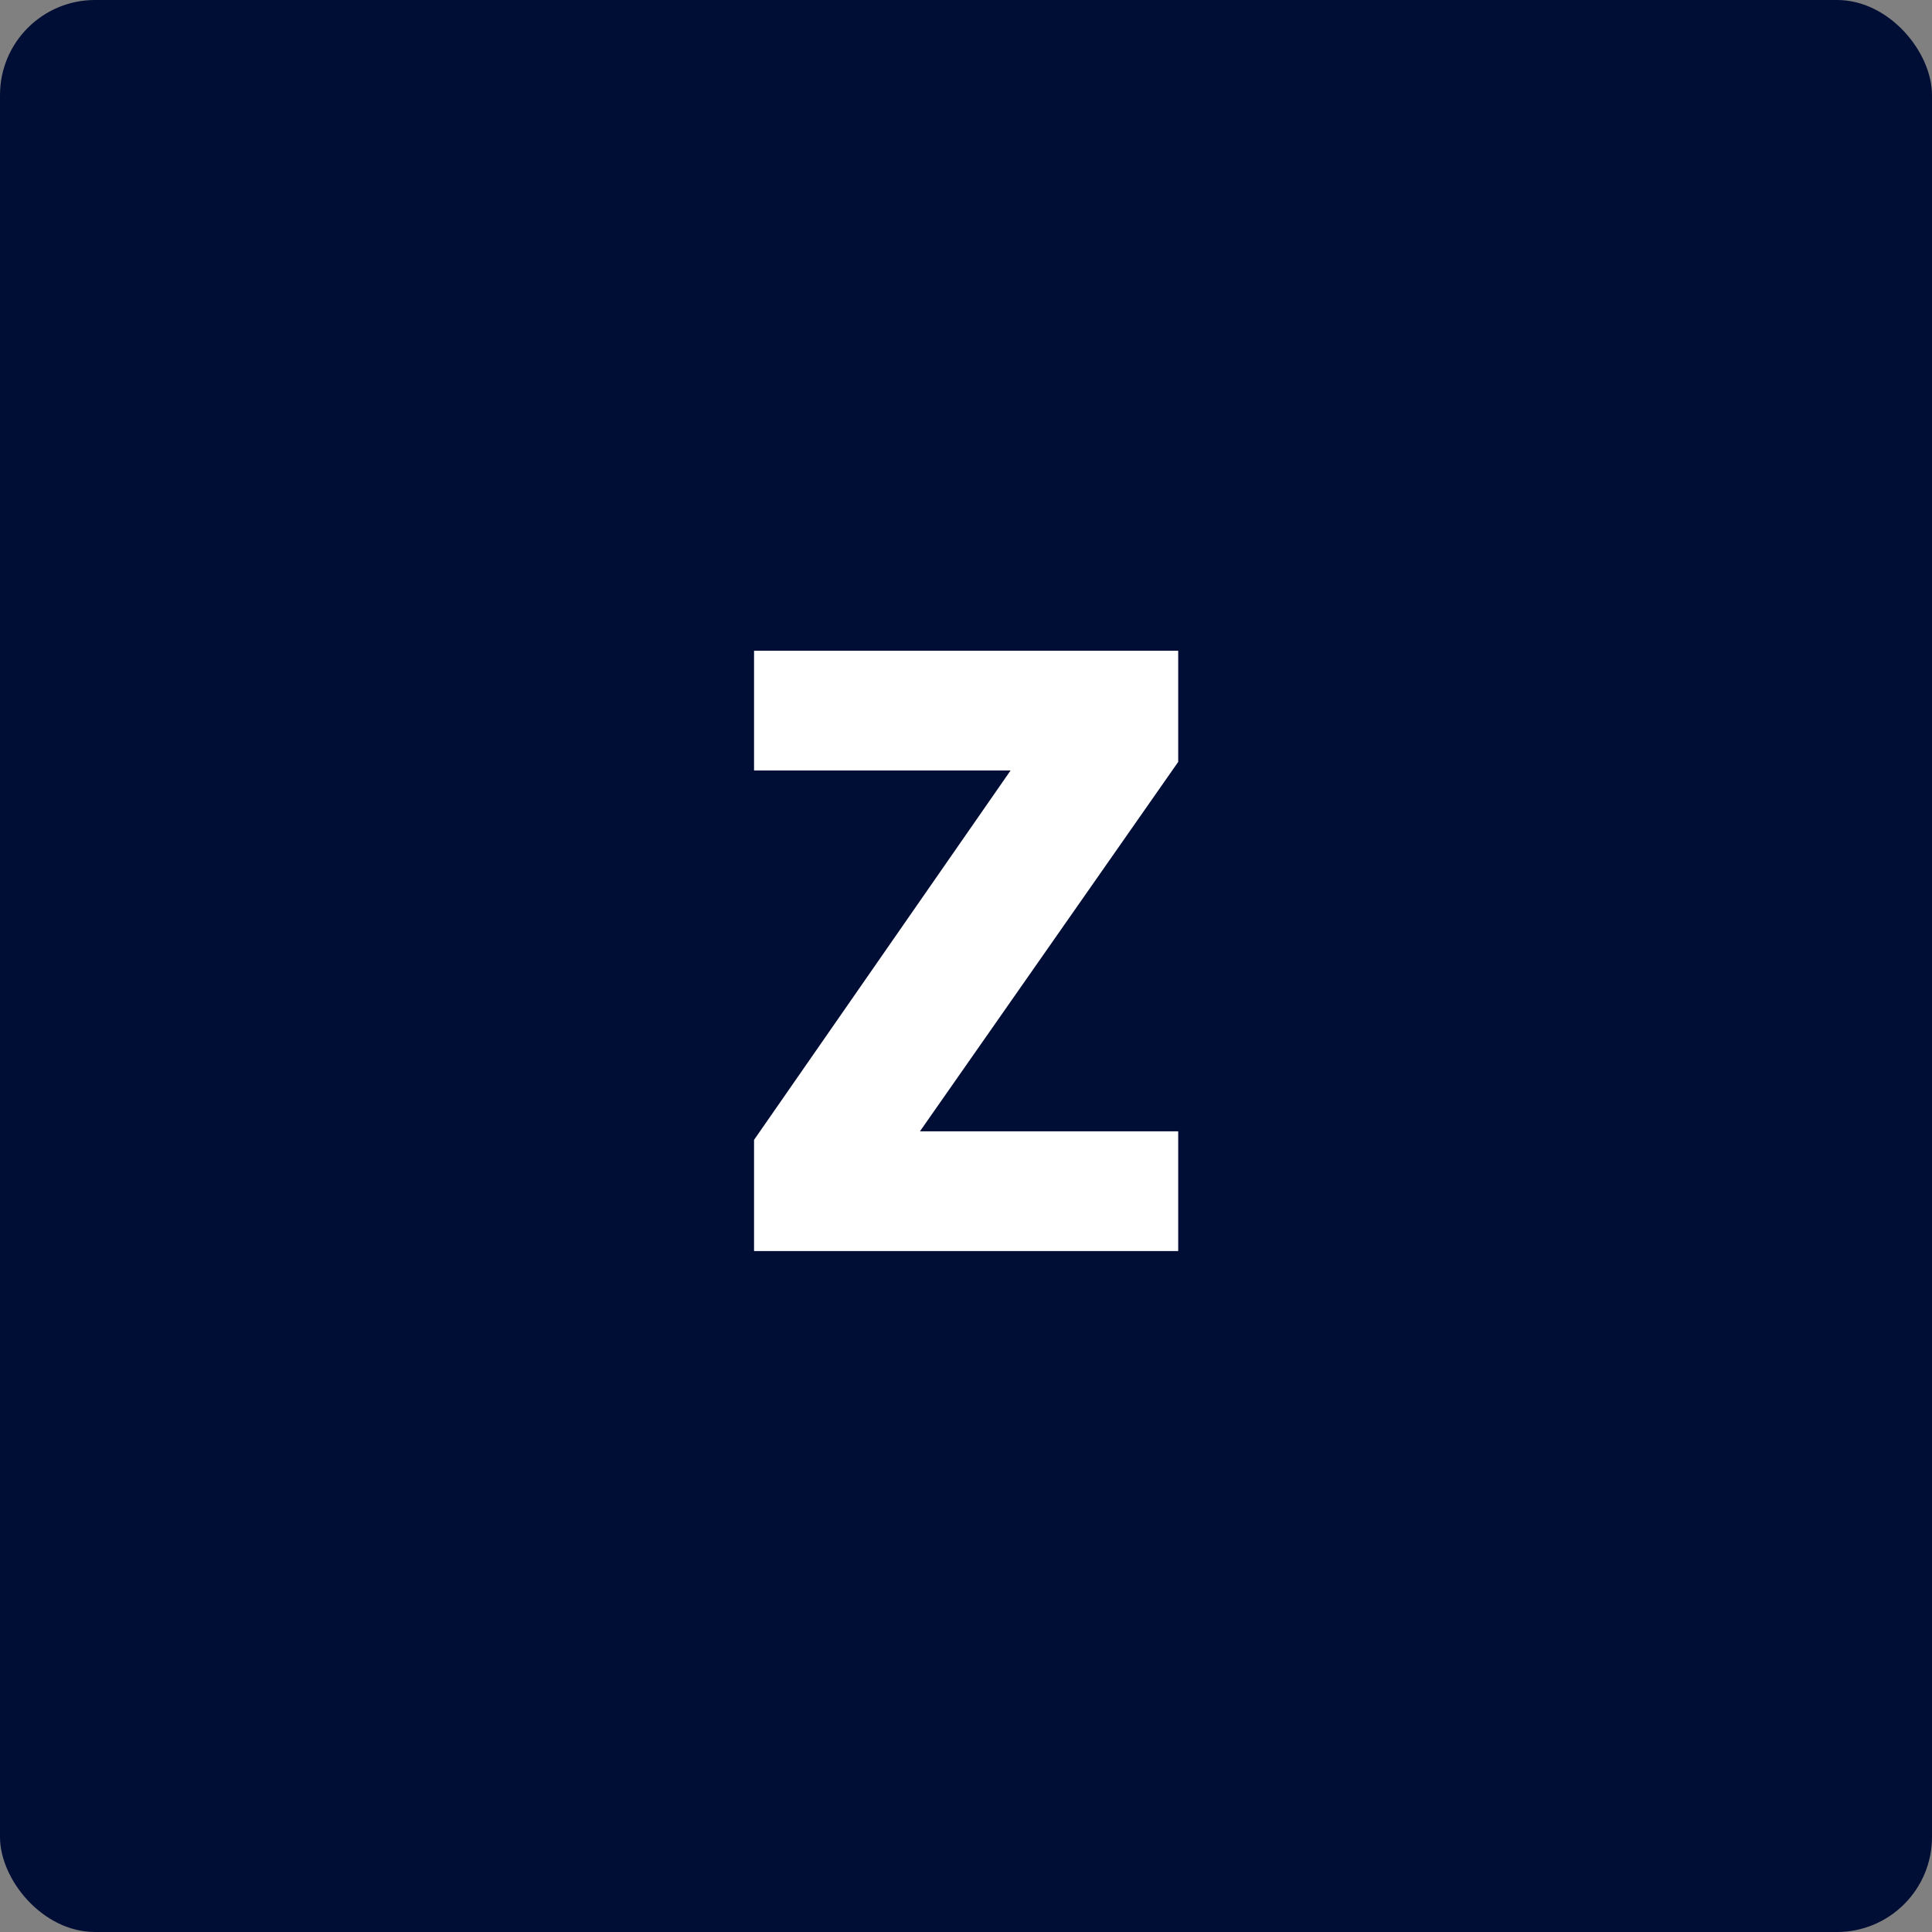 <?xml version="1.0" encoding="UTF-8"?>
<svg xmlns="http://www.w3.org/2000/svg" width="61" height="61" viewBox="0 0 61 61" fill="none">
  <rect x="0" y="0" width="61" height="61" fill="#808080" stroke="none"/>
  <rect width="61" height="61" rx="3" fill="#000E36"></rect>
  <path d="M29.046 35.72H37.2V39.5H23.808V35.99L31.908 24.326H23.808V20.546H37.2V24.056L29.046 35.72Z" fill="white"></path>
</svg>
